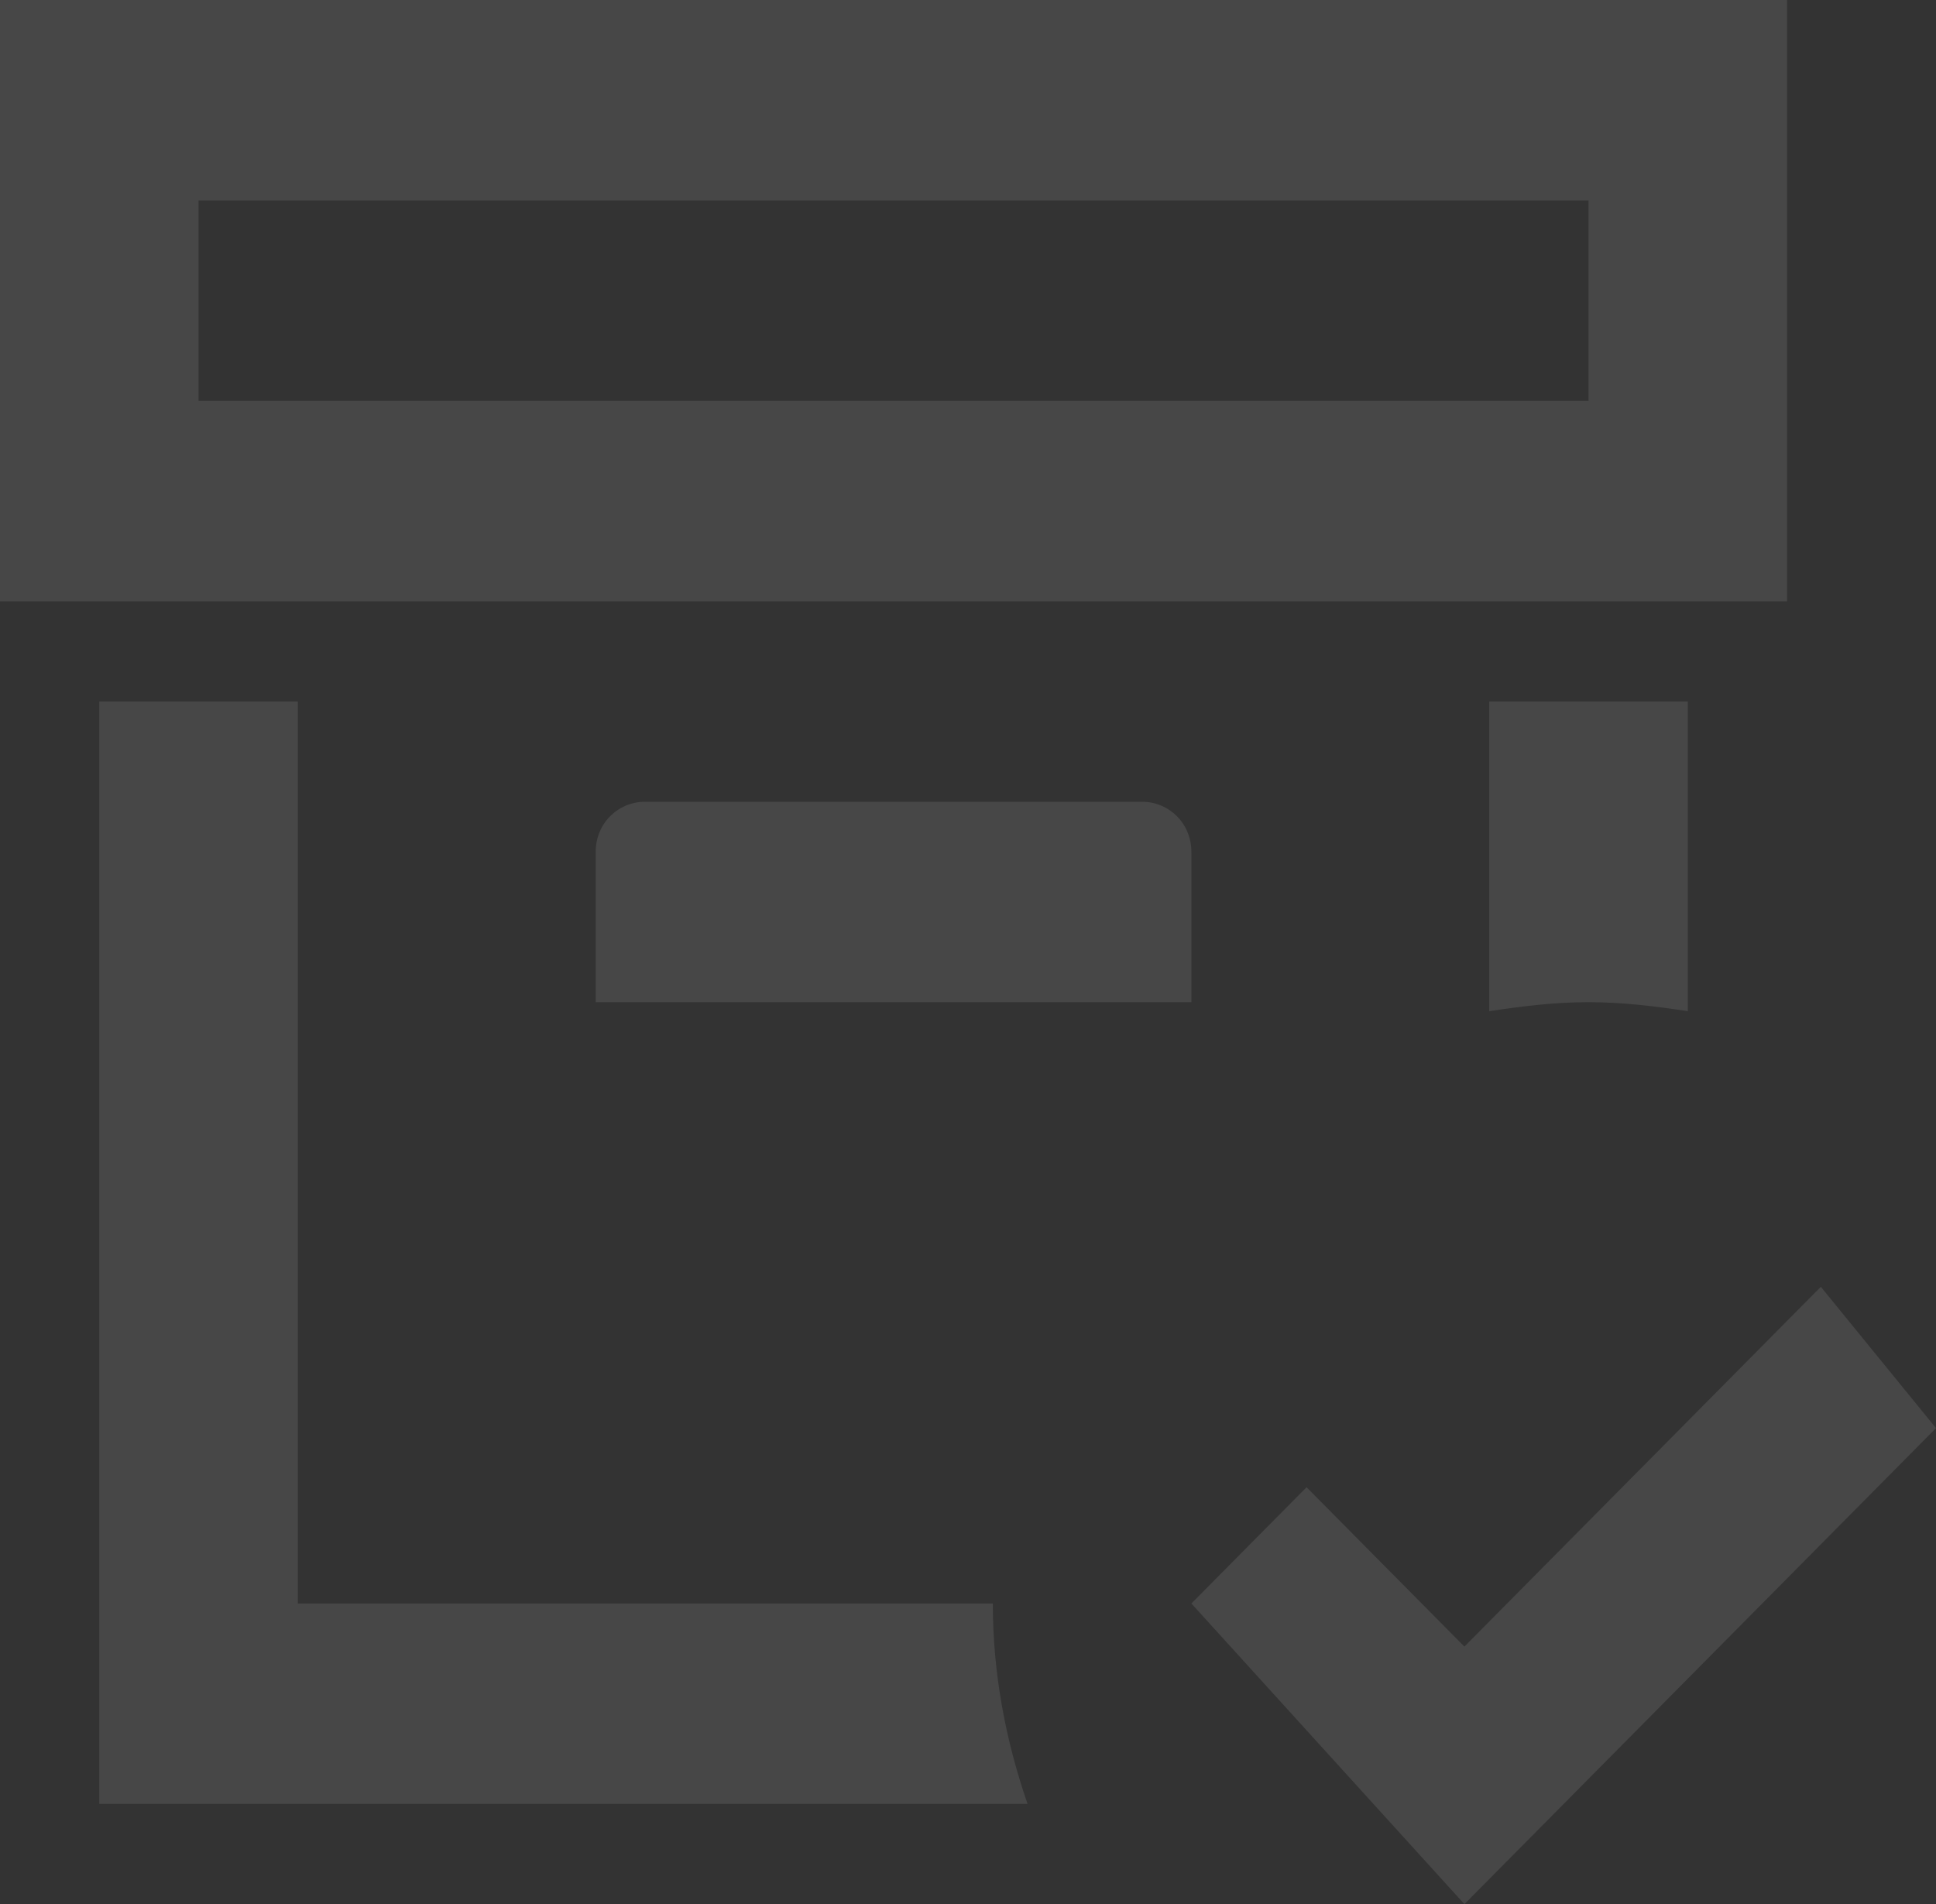 <?xml version="1.0" encoding="UTF-8"?> <svg xmlns="http://www.w3.org/2000/svg" width="245" height="241" viewBox="0 0 245 241" fill="none"><rect x="0" y="0" width="245" height="241" fill="#333333" stroke="none"/> <path d="M226.154 0H0V76.105H226.154V0ZM201.026 50.737H25.128V25.368H201.026V50.737ZM144.487 101.474C148.005 101.474 150.769 104.264 150.769 107.816V126.842H75.385V107.816C75.385 104.264 78.149 101.474 81.667 101.474H144.487ZM188.462 127.984V88.79H213.59V127.984C209.444 127.349 205.297 126.842 201.026 126.842C196.754 126.842 192.608 127.349 188.462 127.984ZM125.641 202.947C125.641 211.826 127.274 220.325 130.038 228.316H12.564V88.79H37.692V202.947H125.641ZM245 180.75L185.321 241L150.769 202.947L165.344 188.234L185.321 208.402L230.426 162.865L245 180.75Z" fill="white" fill-opacity="0.1"></path> </svg> 